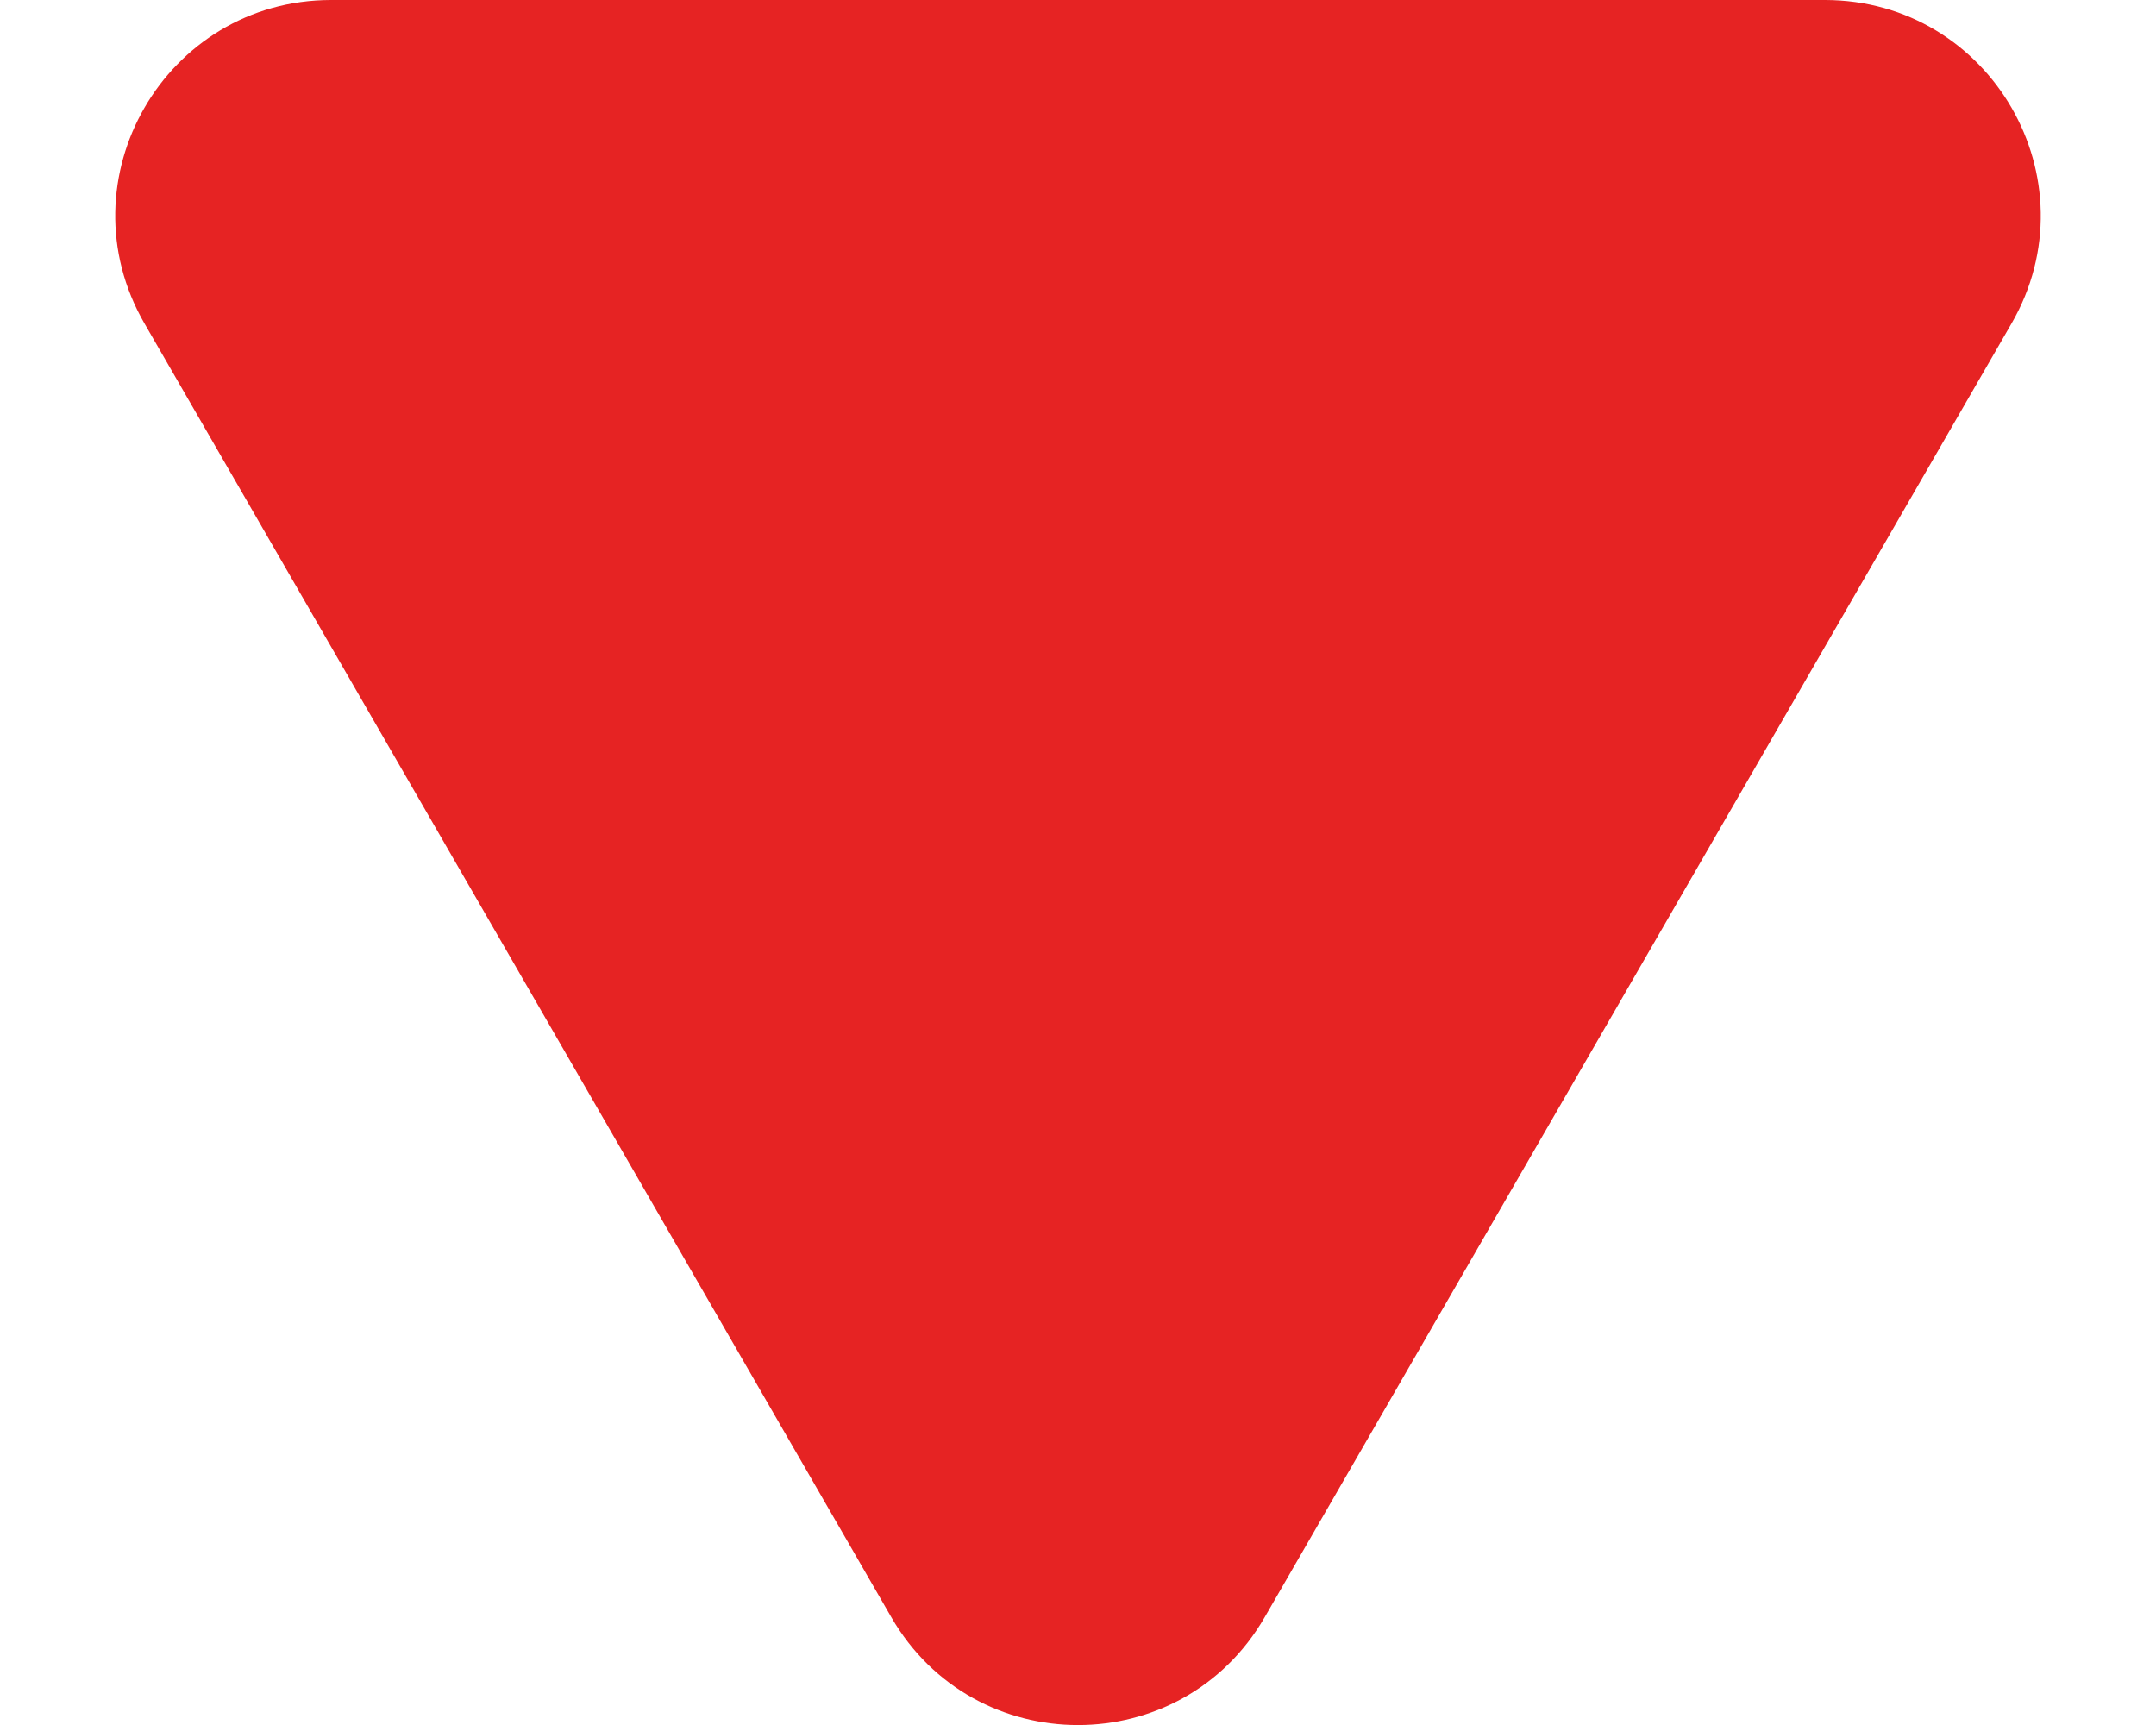 <svg width="10" height="8" viewBox="0 0 10 8" fill="none" xmlns="http://www.w3.org/2000/svg">
<path d="M5.866 7.5C5.481 8.167 4.519 8.167 4.134 7.5L0.67 1.5C0.285 0.833 0.766 8.94676e-07 1.536 8.27378e-07L8.464 2.21695e-07C9.234 1.54397e-07 9.715 0.833 9.33 1.5L5.866 7.5Z" fill="#E62323"/>
</svg>
